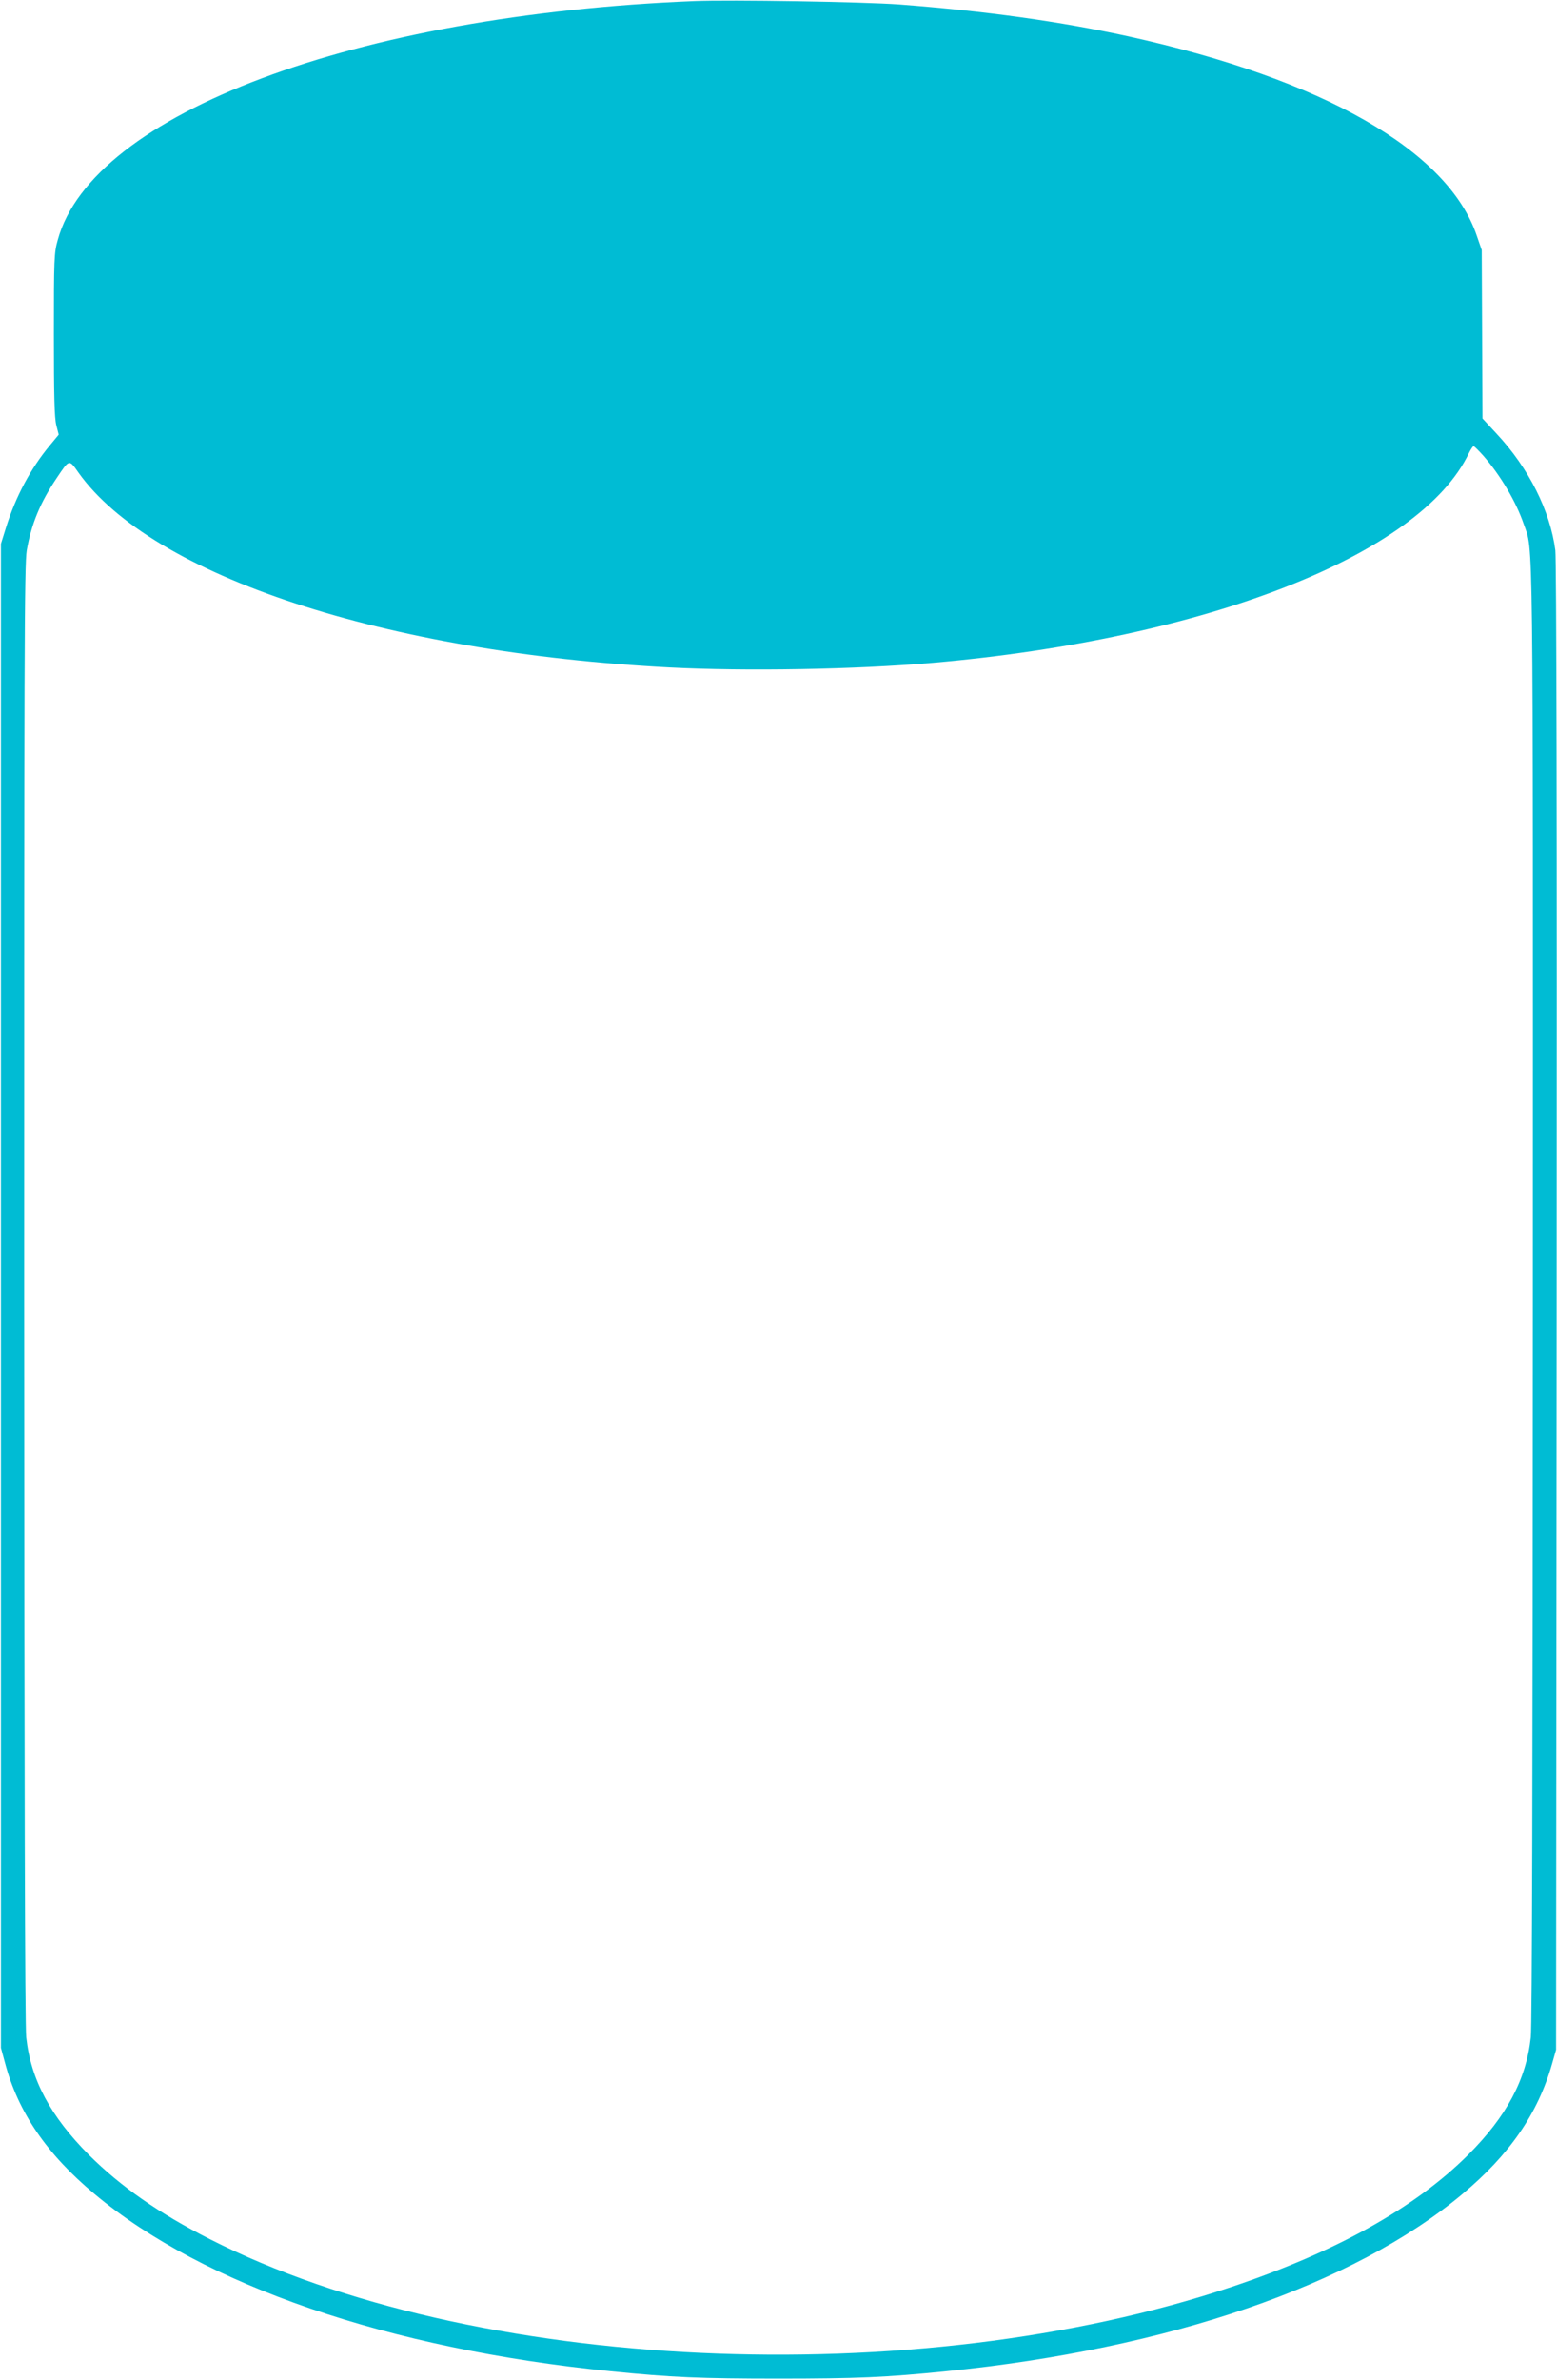 <?xml version="1.0" standalone="no"?>
<!DOCTYPE svg PUBLIC "-//W3C//DTD SVG 20010904//EN"
 "http://www.w3.org/TR/2001/REC-SVG-20010904/DTD/svg10.dtd">
<svg version="1.0" xmlns="http://www.w3.org/2000/svg"
 width="838pt" height="1280pt" viewBox="0 0 838 1280"
 preserveAspectRatio="xMidYMid meet">
<g transform="translate(0,1280) scale(0.1,-0.1)"
fill="#00bcd4" stroke="none">
<path d="M3735 12794 c-1821 -74 -3238 -605 -3424 -1284 -20 -70 -21 -101 -21
-510 0 -329 3 -448 13 -487 l13 -51 -48 -58 c-103 -124 -183 -274 -235 -439
l-28 -90 0 -4045 0 -4045 22 -81 c70 -264 225 -491 482 -705 587 -491 1583
-833 2776 -953 326 -33 491 -40 905 -40 414 0 579 7 905 40 1193 120 2189 462
2776 953 254 212 406 433 482 699 l22 77 3 3995 c2 2587 -1 4022 -7 4070 -28
213 -143 442 -316 627 l-76 82 -2 453 -2 453 -27 78 c-156 457 -824 839 -1873
1071 -371 81 -766 136 -1235 172 -195 14 -905 26 -1105 18z m4249 -2446 c92
-105 176 -247 217 -367 52 -150 50 76 49 -4136 -1 -2590 -4 -3941 -11 -4003
-25 -228 -130 -425 -338 -633 -285 -284 -710 -521 -1271 -709 -1706 -572
-4090 -461 -5500 256 -274 139 -480 283 -651 453 -208 209 -313 405 -338 633
-7 61 -10 1434 -11 4003 0 3424 1 3921 14 3995 25 143 73 258 162 390 68 101
65 101 117 27 397 -555 1646 -967 3182 -1047 410 -21 997 -11 1415 25 1469
128 2625 580 2886 1128 10 20 21 37 25 37 4 0 28 -24 53 -52z"/>
</g>
</svg>
